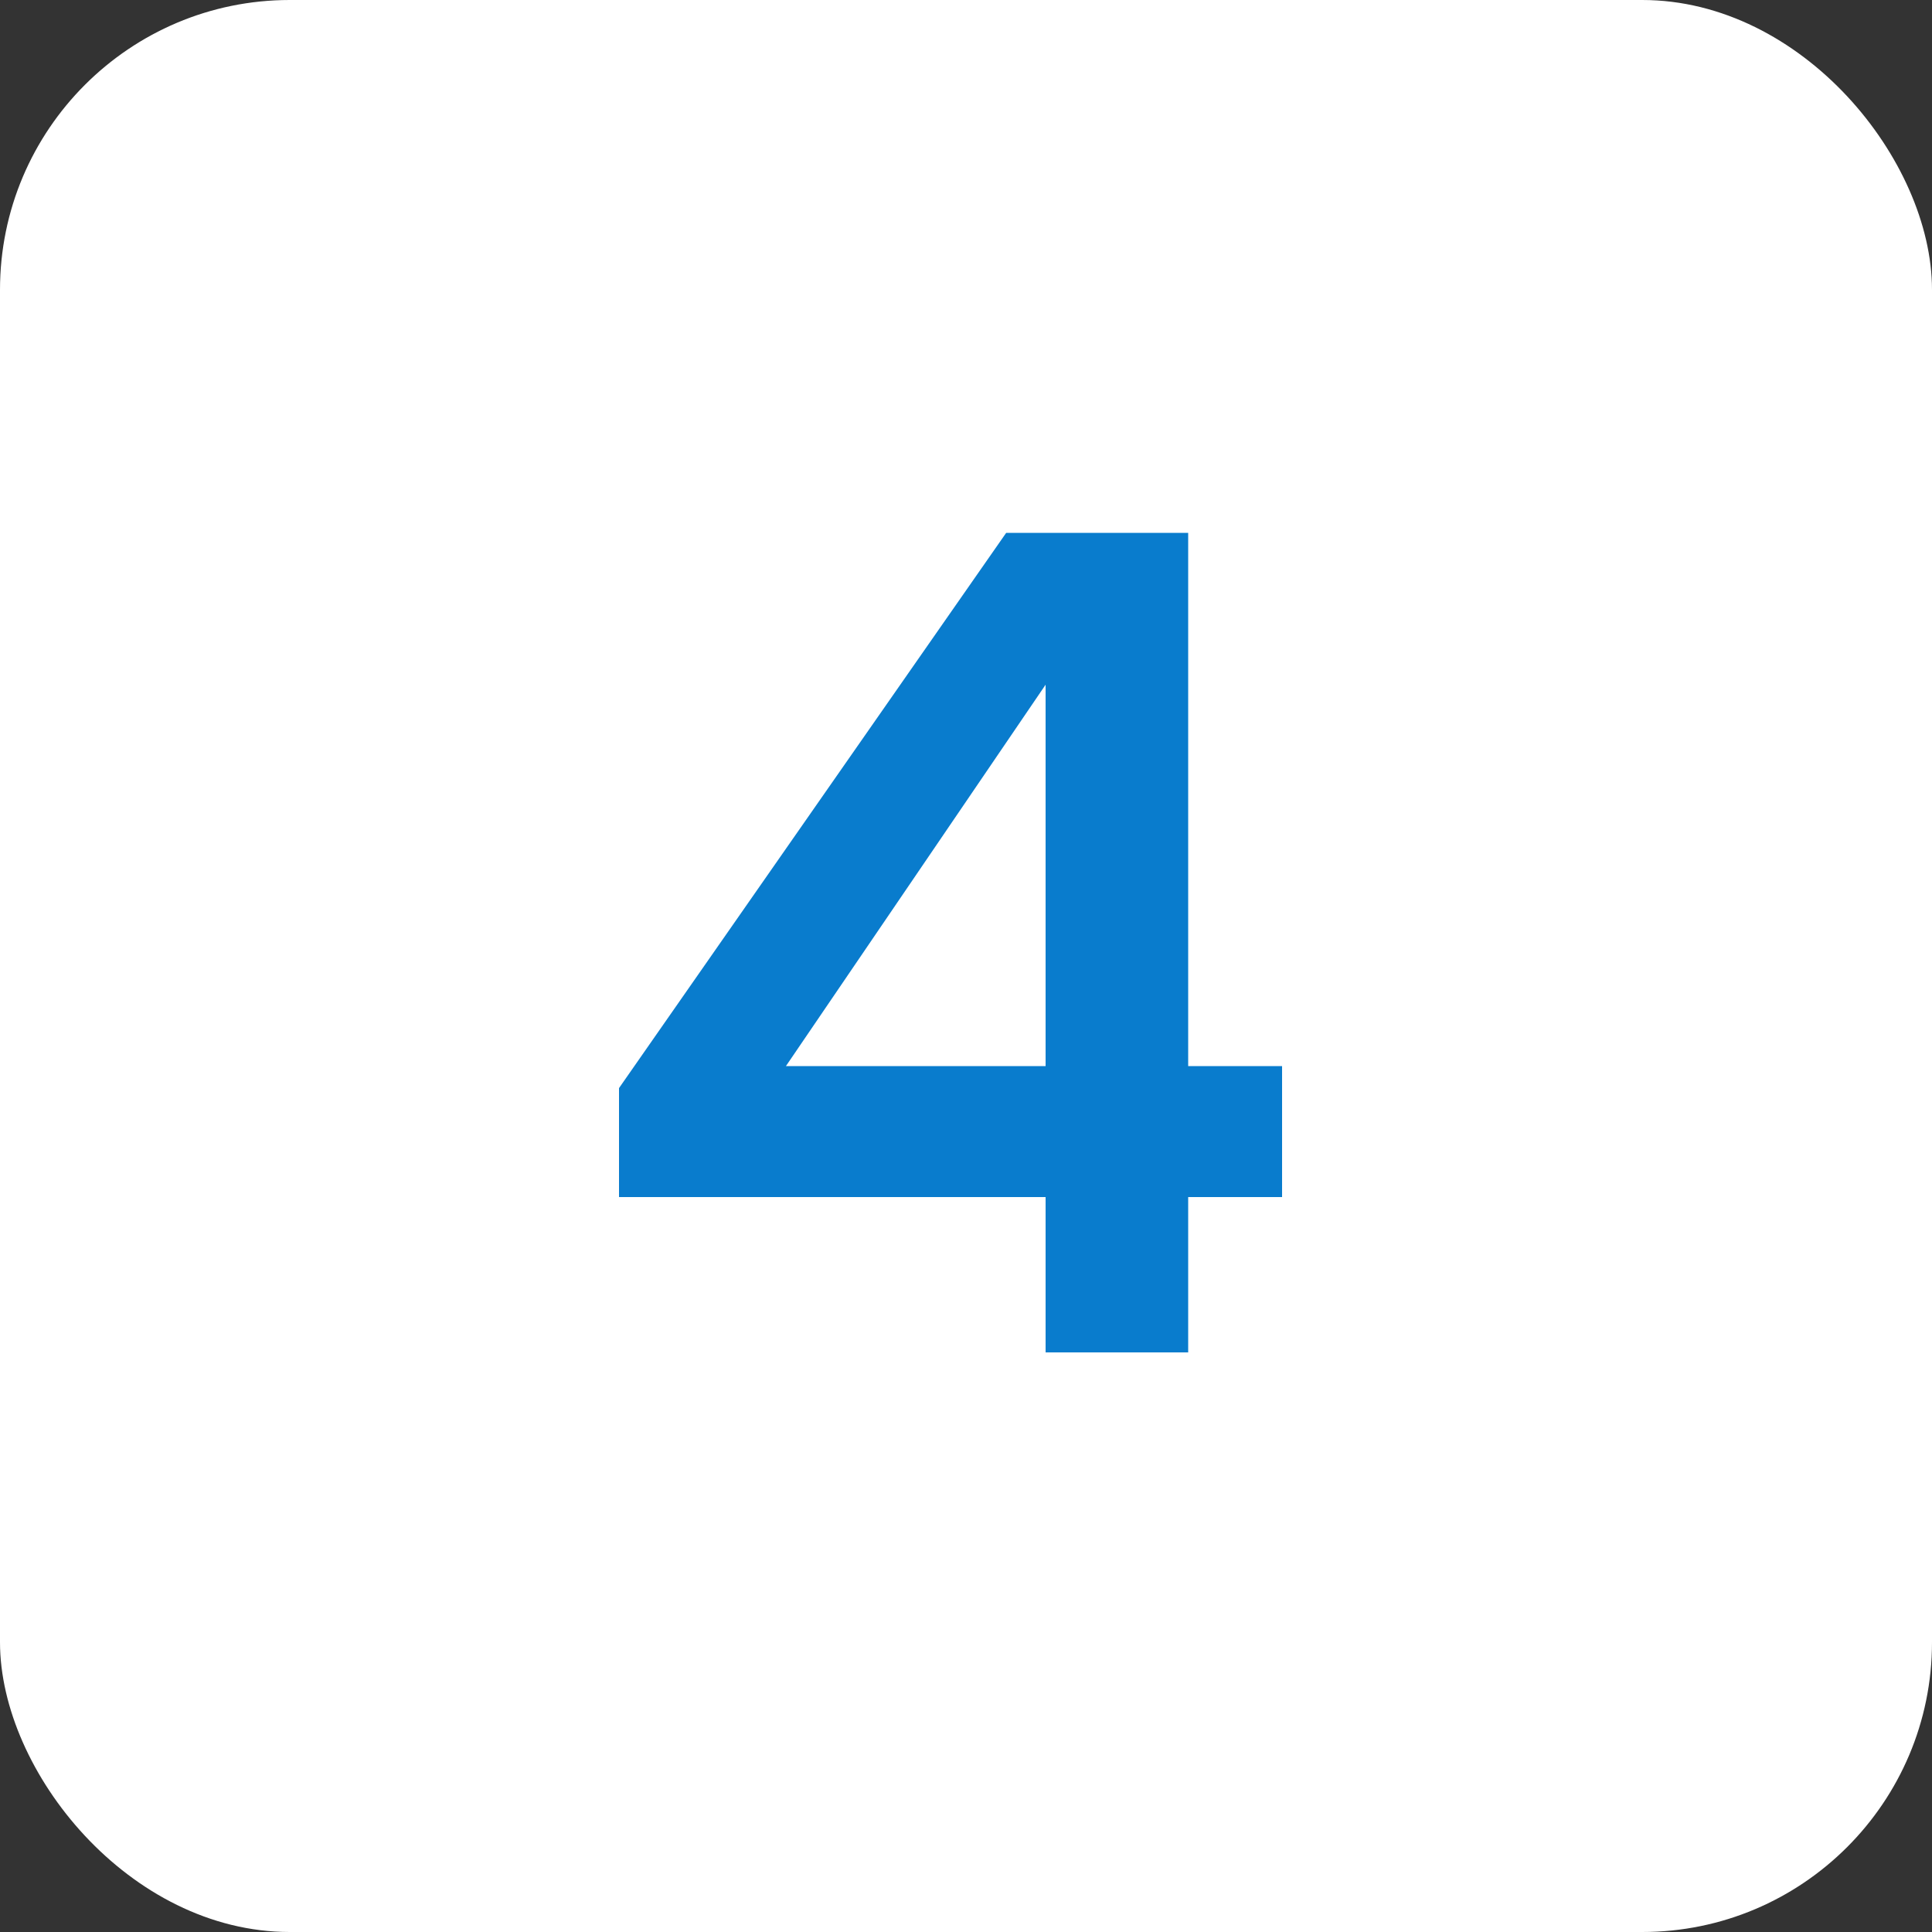 <svg fill="none" height="40" viewBox="0 0 40 40" width="40" xmlns="http://www.w3.org/2000/svg"><rect x="0" y="0" width="40" height="40" fill="#333333" stroke="none"/><rect fill="#fff" height="40" rx="6" width="40"/><path d="m21.648 28v-3.216h-8.832v-2.256l8.016-11.496h3.768v11.04h1.944v2.712h-1.944v3.216zm-5.376-5.928h5.376v-7.896z" fill="#097ccd"/></svg>